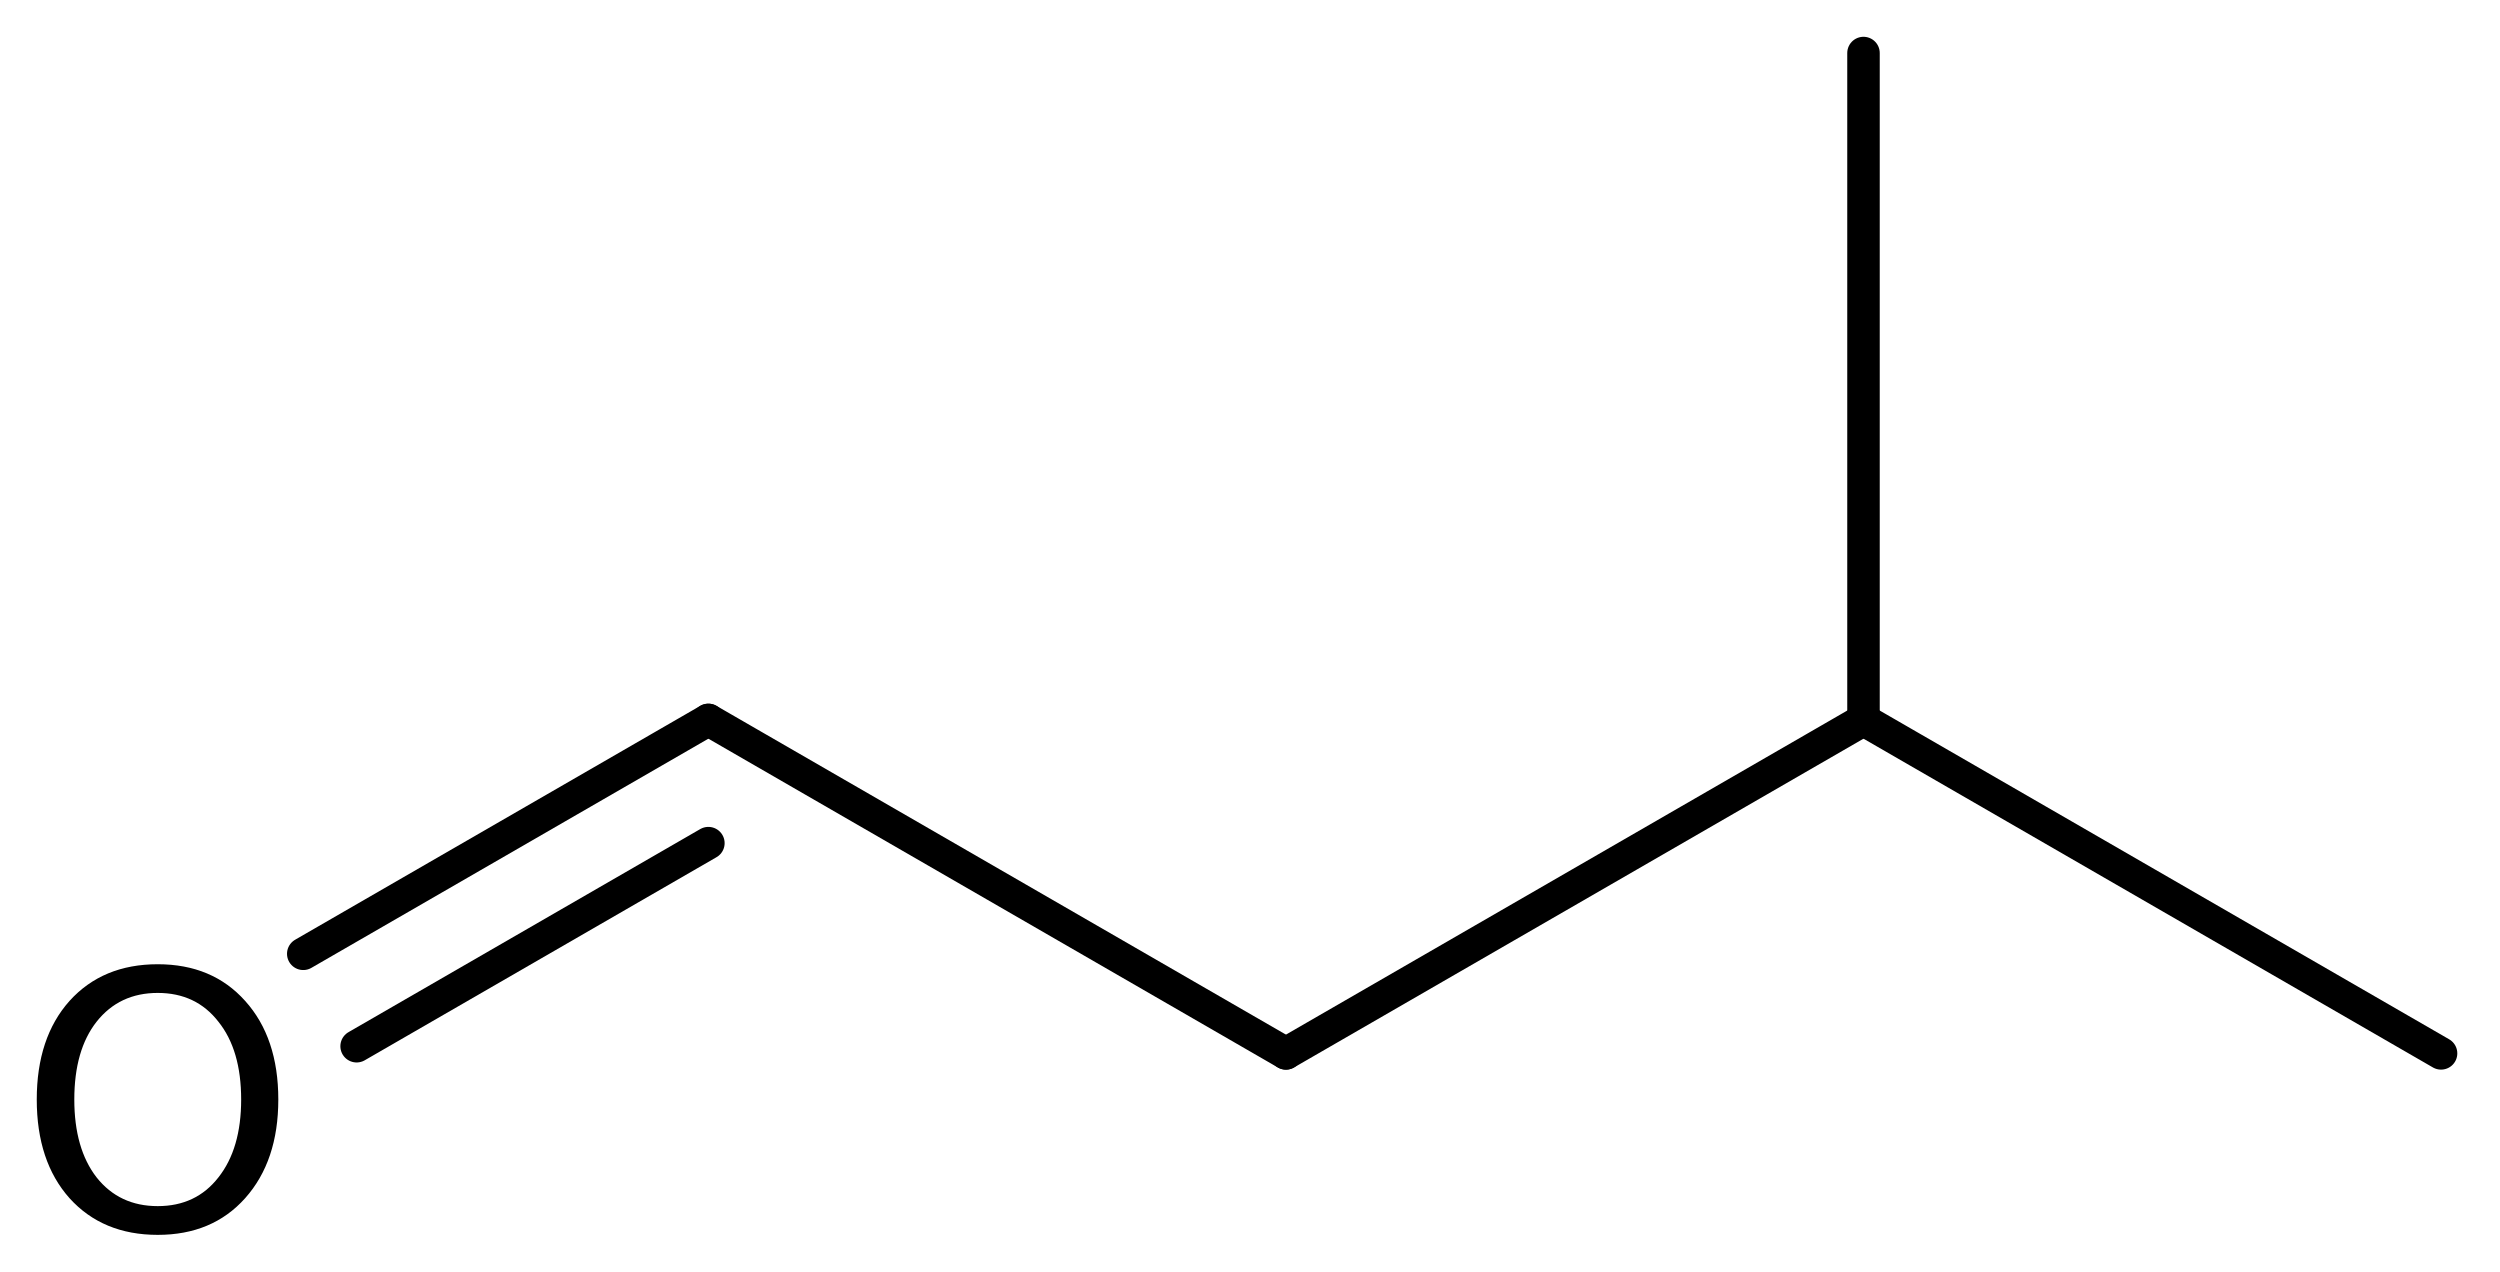 <?xml version='1.0' encoding='UTF-8'?>
<!DOCTYPE svg PUBLIC "-//W3C//DTD SVG 1.1//EN" "http://www.w3.org/Graphics/SVG/1.1/DTD/svg11.dtd">
<svg version='1.2' xmlns='http://www.w3.org/2000/svg' xmlns:xlink='http://www.w3.org/1999/xlink' width='38.087mm' height='19.373mm' viewBox='0 0 38.087 19.373'>
  <desc>Generated by the Chemistry Development Kit (http://github.com/cdk)</desc>
  <g stroke-linecap='round' stroke-linejoin='round' stroke='#000000' stroke-width='.495' fill='#000000'>
    <rect x='.0' y='.0' width='39.0' height='20.0' fill='#FFFFFF' stroke='none'/>
    <g id='mol1' class='mol'>
      <line id='mol1bnd1' class='bond' x1='37.189' y1='16.048' x2='28.39' y2='10.968'/>
      <line id='mol1bnd2' class='bond' x1='28.39' y1='10.968' x2='28.39' y2='.808'/>
      <line id='mol1bnd3' class='bond' x1='28.39' y1='10.968' x2='19.591' y2='16.048'/>
      <line id='mol1bnd4' class='bond' x1='19.591' y1='16.048' x2='10.792' y2='10.968'/>
      <g id='mol1bnd5' class='bond'>
        <line x1='10.792' y1='10.968' x2='4.62' y2='14.531'/>
        <line x1='10.792' y1='12.845' x2='5.433' y2='15.939'/>
      </g>
      <path id='mol1atm6' class='atom' d='M2.403 15.127q-.584 .0 -.931 .438q-.34 .432 -.34 1.186q-.0 .749 .34 1.187q.347 .437 .931 .437q.584 .0 .924 -.437q.347 -.438 .347 -1.187q.0 -.754 -.347 -1.186q-.34 -.438 -.924 -.438zM2.403 14.69q.833 -.0 1.332 .559q.505 .56 .505 1.502q-.0 .937 -.505 1.503q-.499 .559 -1.332 .559q-.839 .0 -1.344 -.559q-.499 -.56 -.499 -1.503q-.0 -.942 .499 -1.502q.505 -.559 1.344 -.559z' stroke='none'/>
    </g>
  </g>
</svg>
